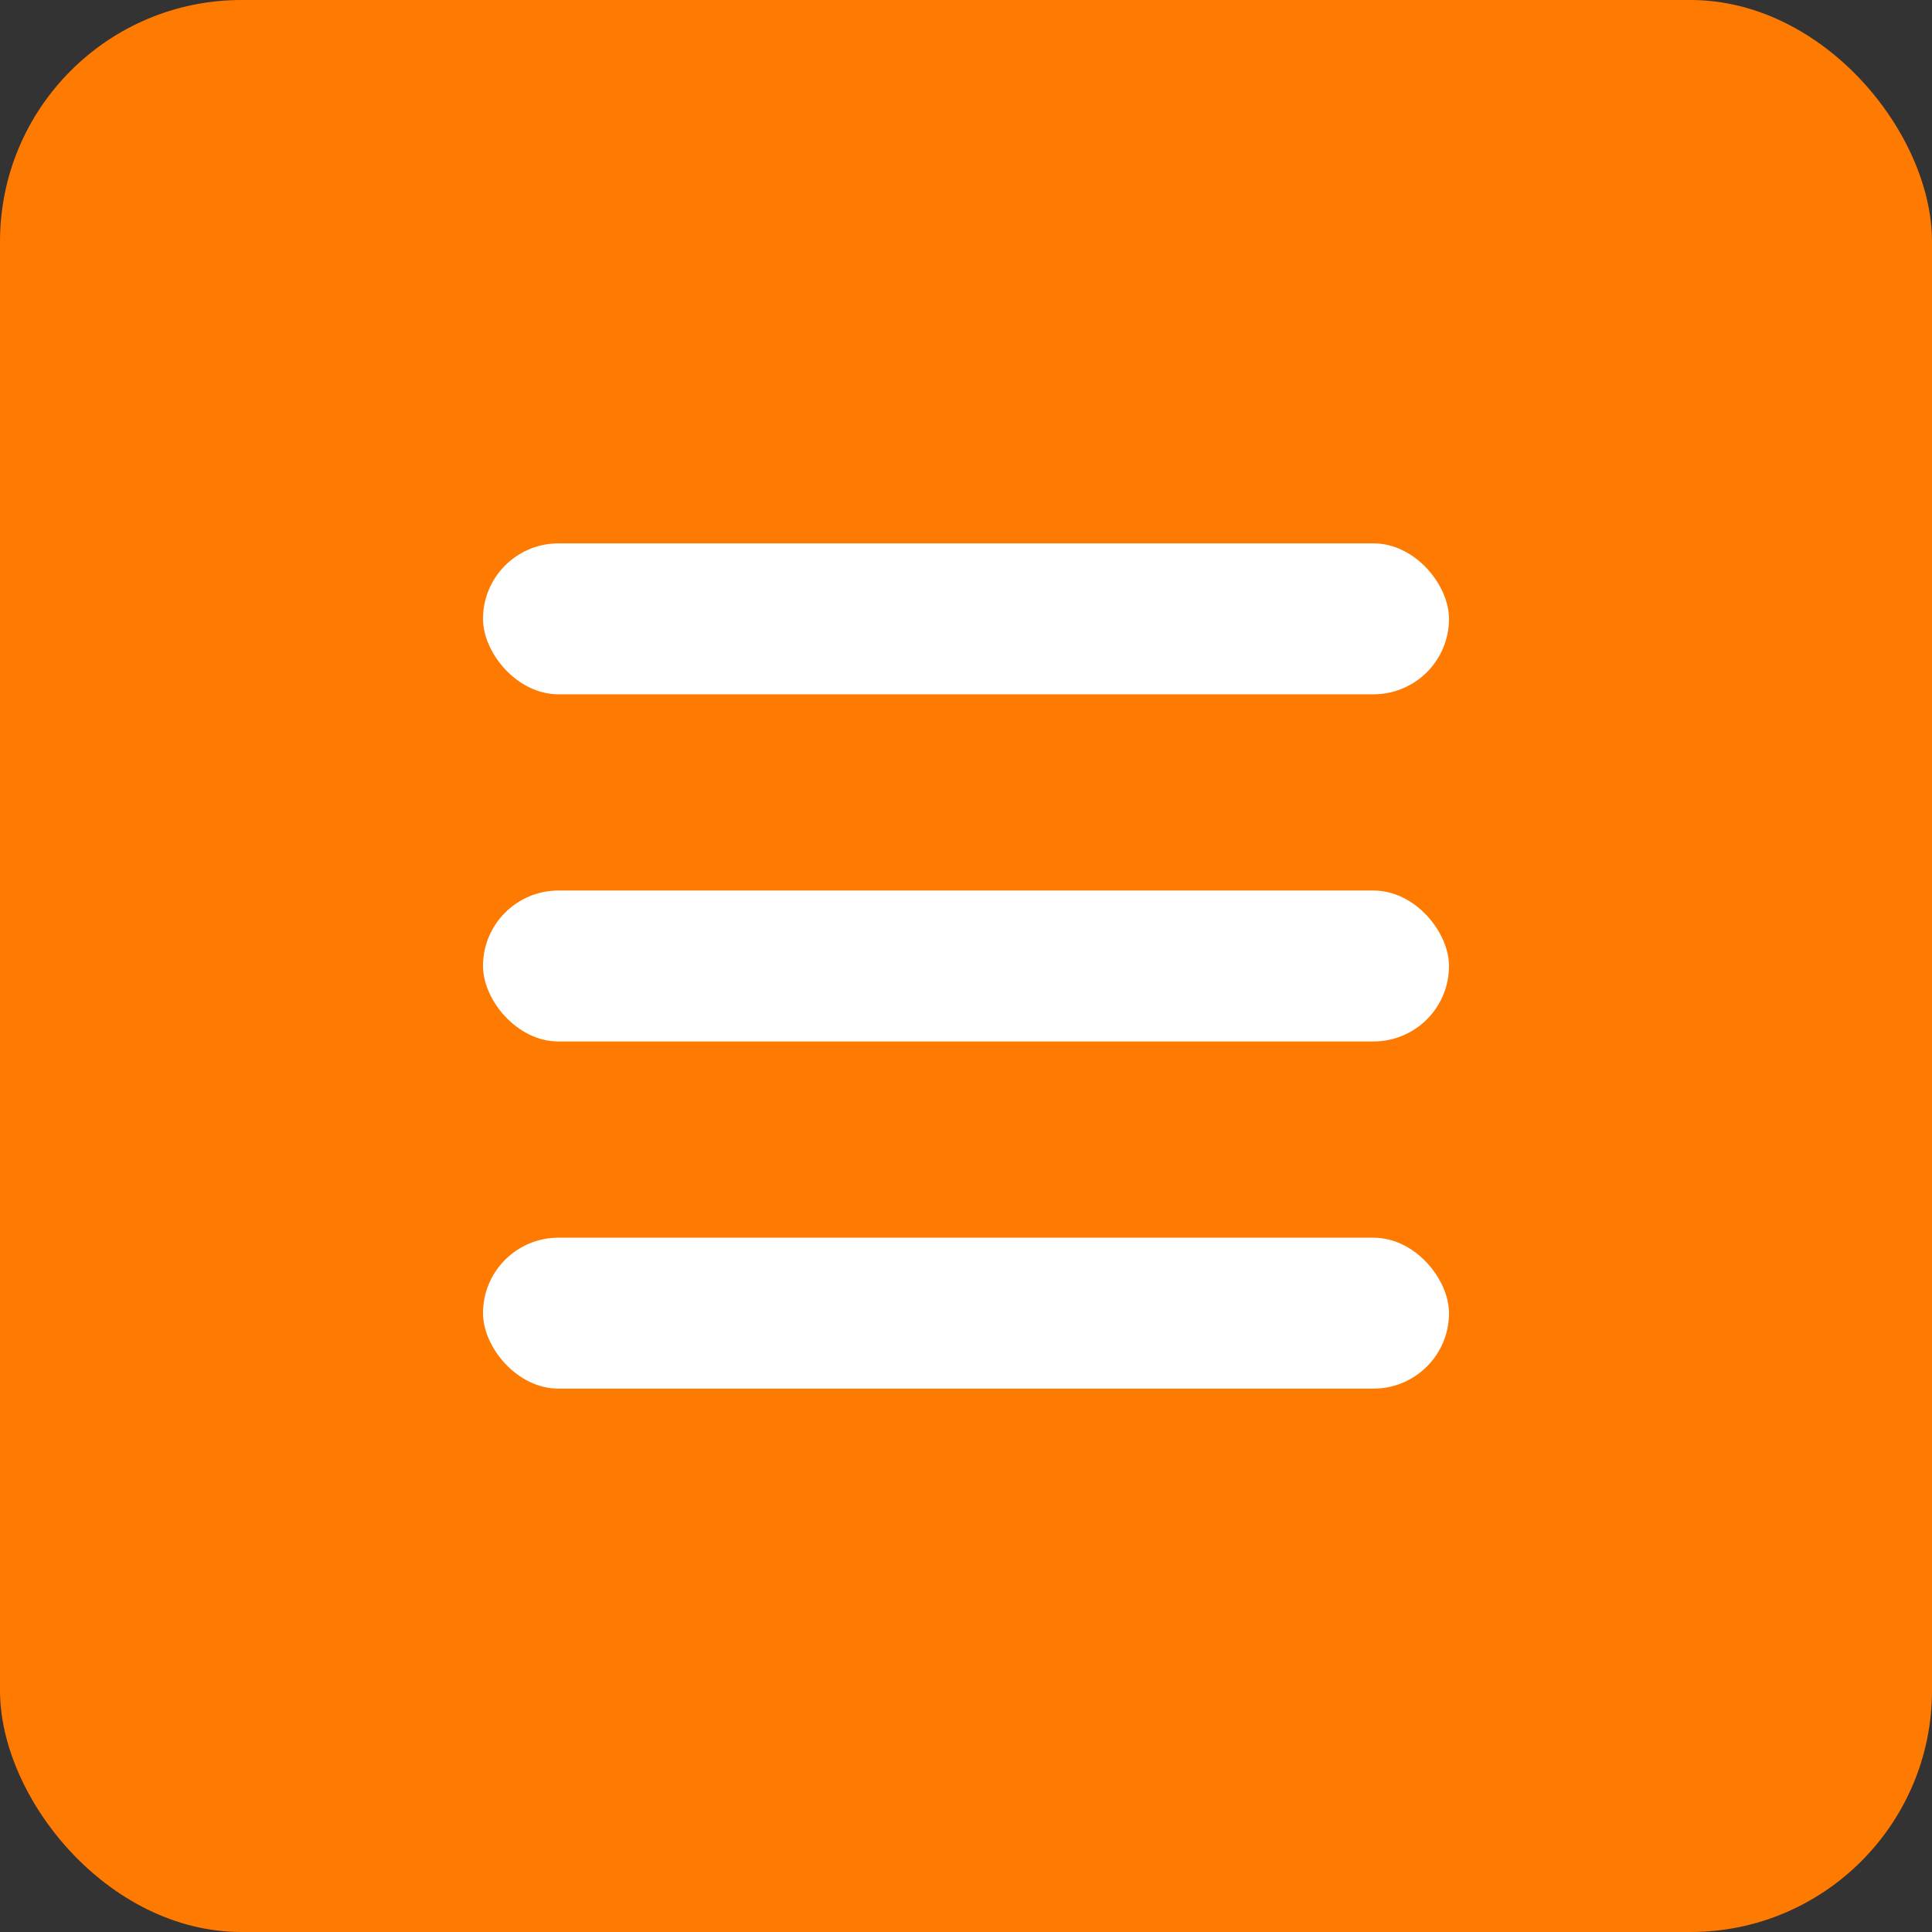 <svg xmlns="http://www.w3.org/2000/svg" width="32" height="32" viewBox="0 0 32 32">
  <rect x="0" y="0" width="32" height="32" fill="#333333" stroke="none"/>
  <rect width="32" height="32" rx="4" fill="#FF7A00"/>
  <rect x="8" y="9" width="16" height="2.5" rx="1.25" fill="white"/>
  <rect x="8" y="14.75" width="16" height="2.5" rx="1.25" fill="white"/>
  <rect x="8" y="20.5" width="16" height="2.5" rx="1.25" fill="white"/>
</svg>
